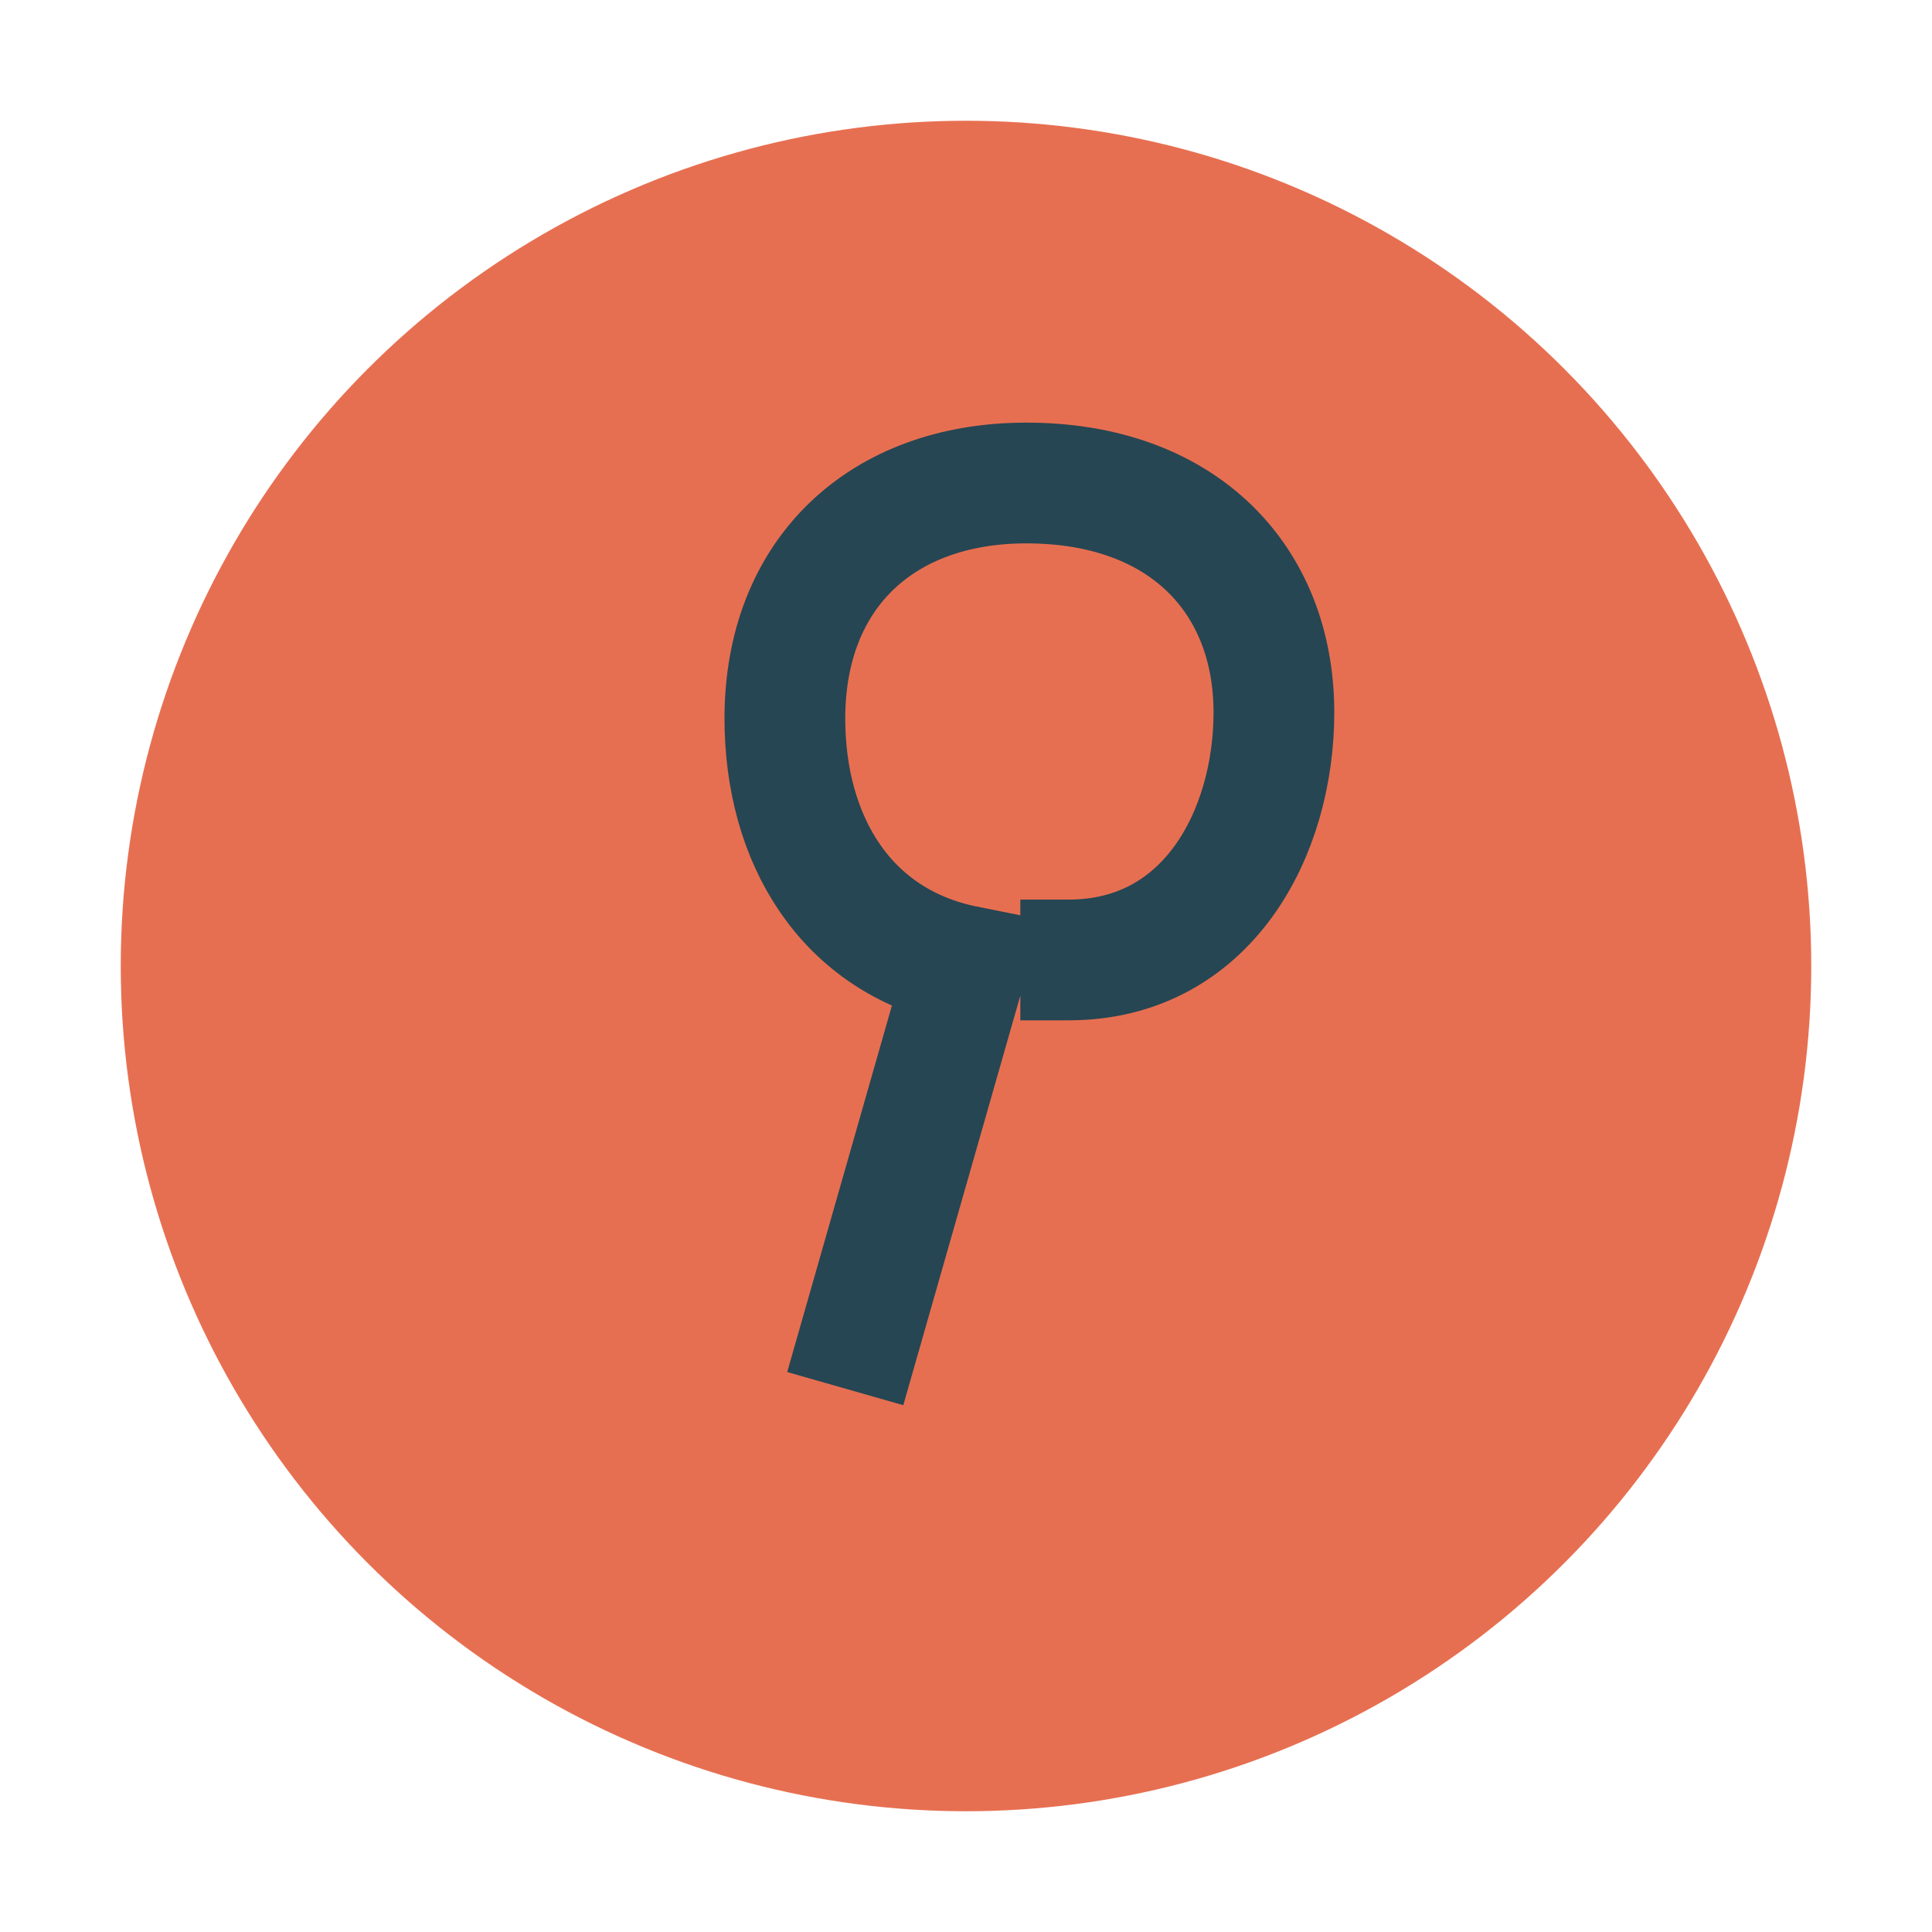<?xml version="1.0" encoding="UTF-8"?>
<svg xmlns="http://www.w3.org/2000/svg" width="32" height="32" viewBox="0 0 32 32"><circle cx="16" cy="16" r="14" fill="#E76F51"/><path d="M14 23l2-7c-2-.4-3-2.1-3-4.1 0-2.4 1.6-3.9 4-3.9 2.6 0 4.1 1.6 4.1 3.8 0 2-1.1 4.1-3.4 4.1h-.8" stroke="#264653" stroke-width="2" fill="none"/></svg>